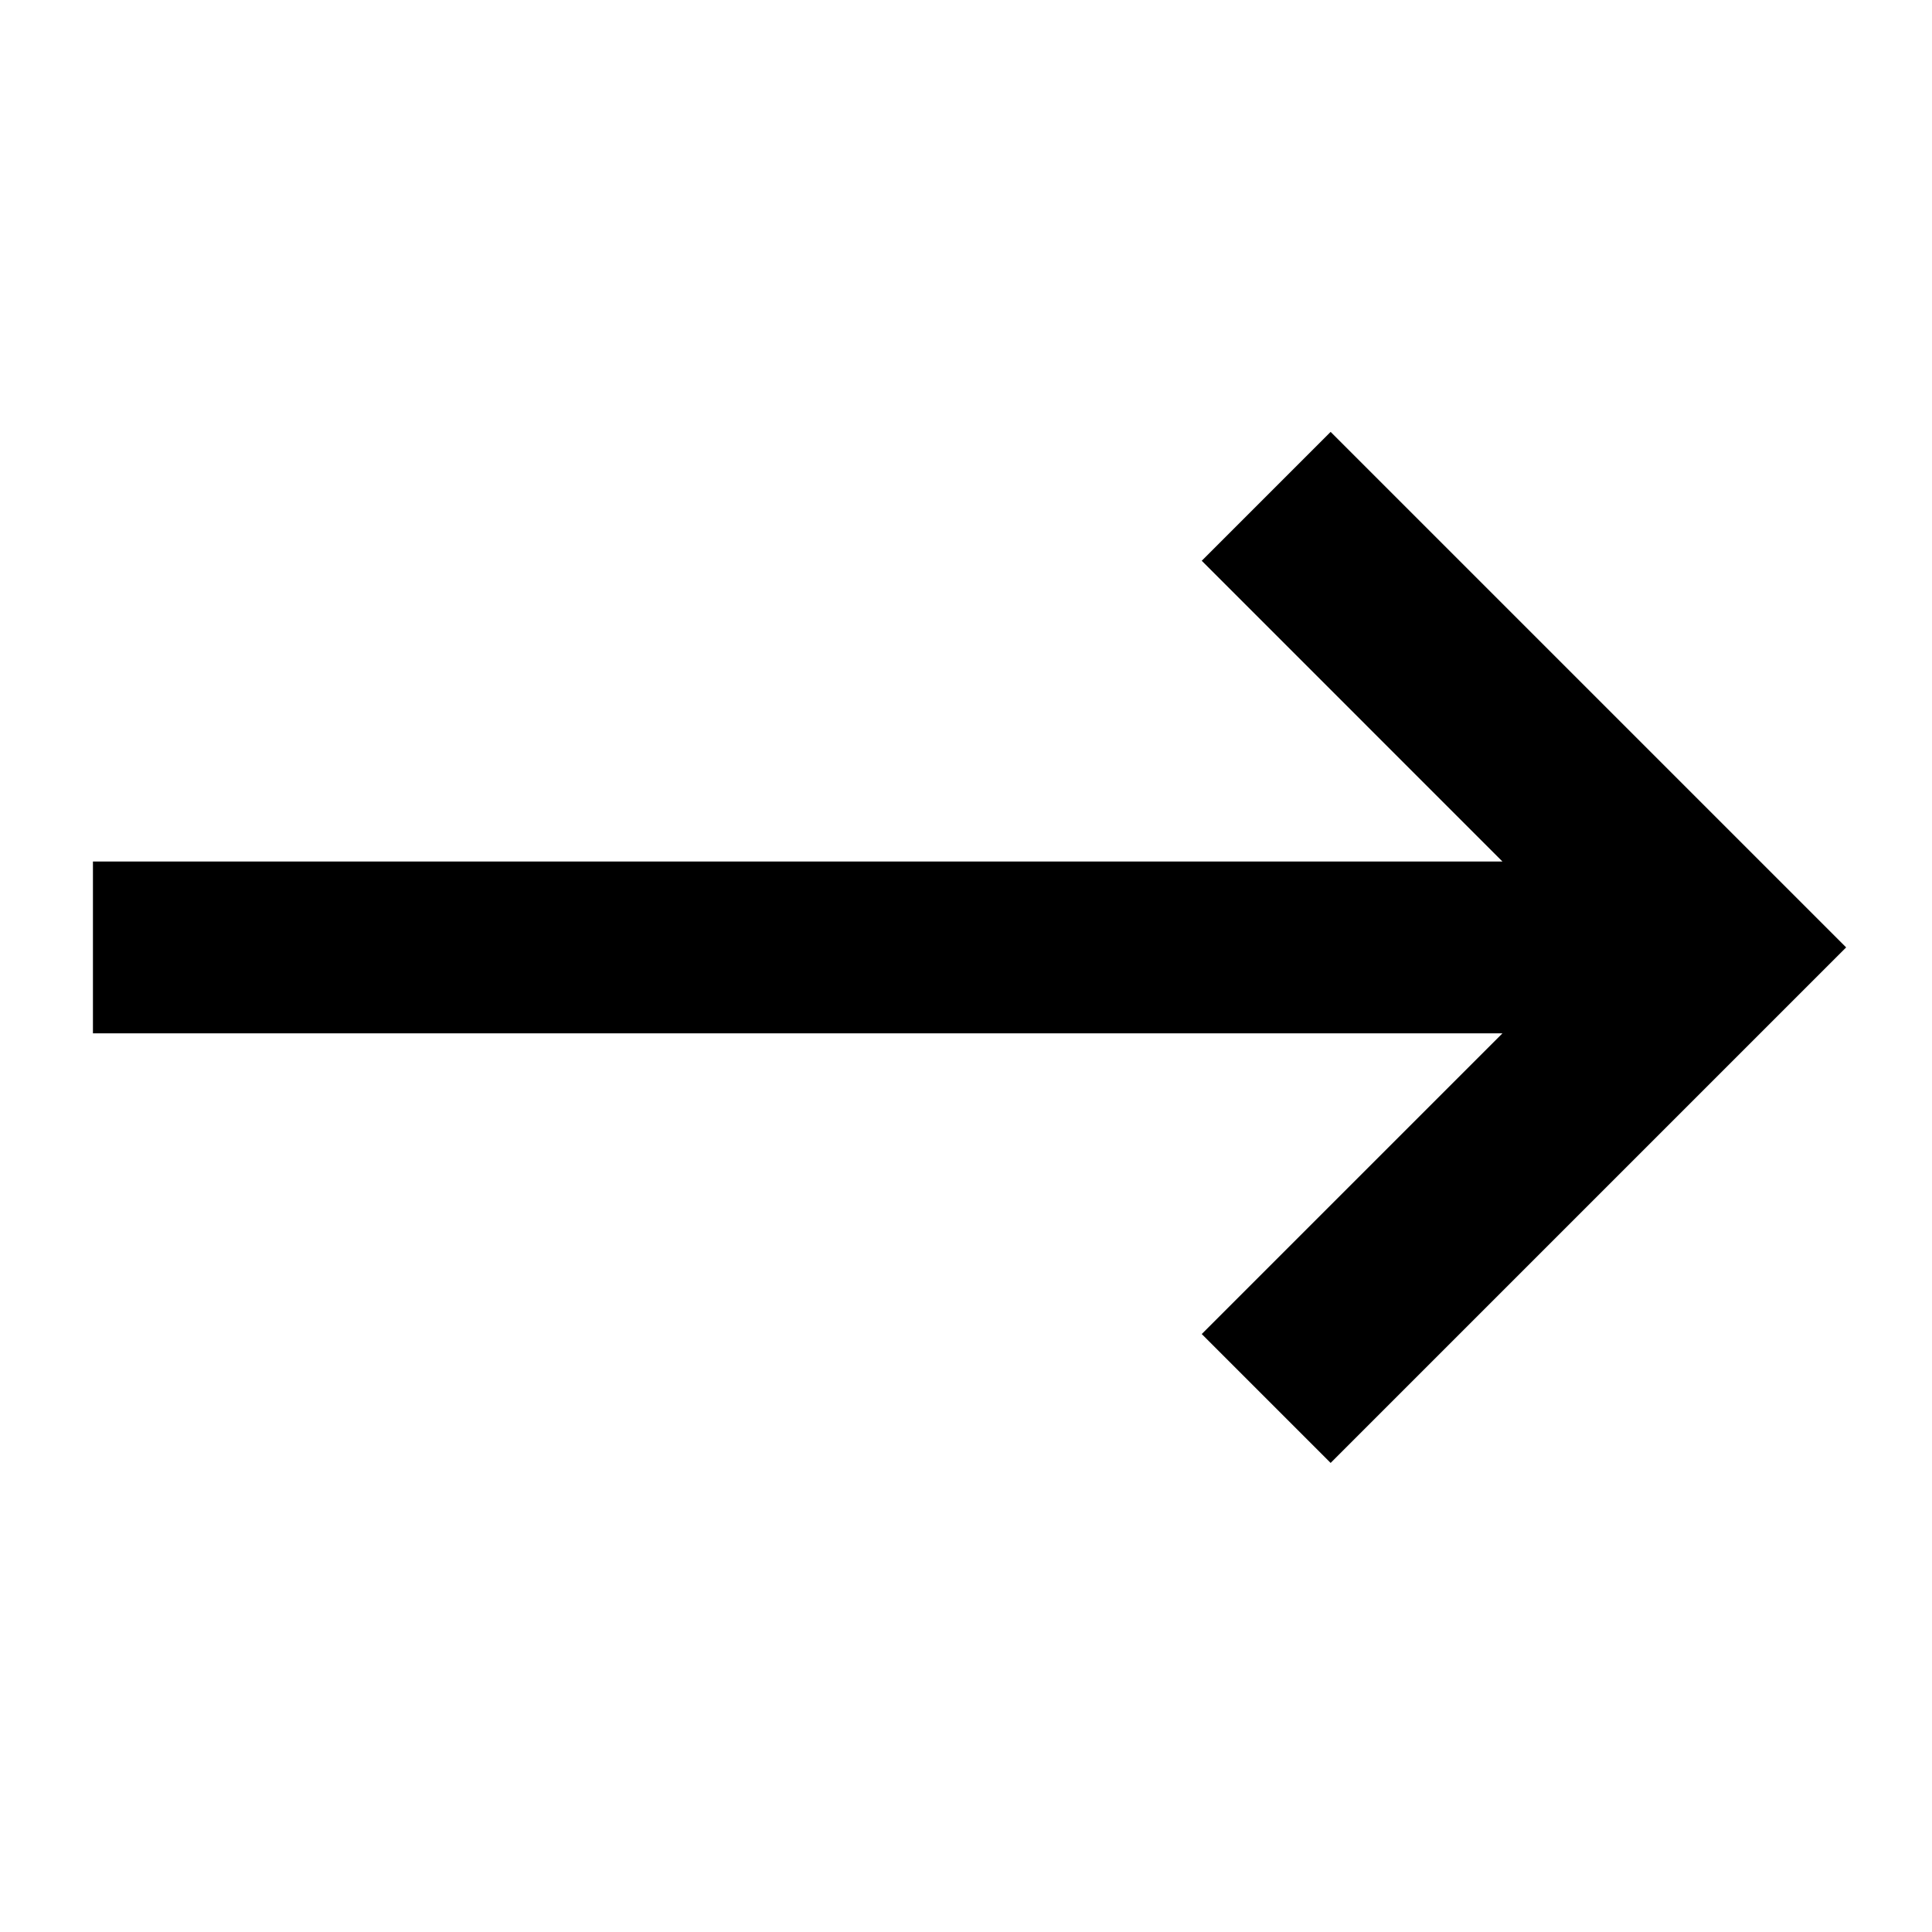 <?xml version="1.0" encoding="UTF-8"?> <svg xmlns="http://www.w3.org/2000/svg" width="48" height="48" viewBox="0 0 48 48" fill="none"><path d="M33.059 10.73L29.857 13.932L37.328 21.404L2.309 21.404V25.673L37.328 25.673L29.857 33.144L33.059 36.346L45.867 23.538L33.059 10.73Z" fill="black"></path></svg> 